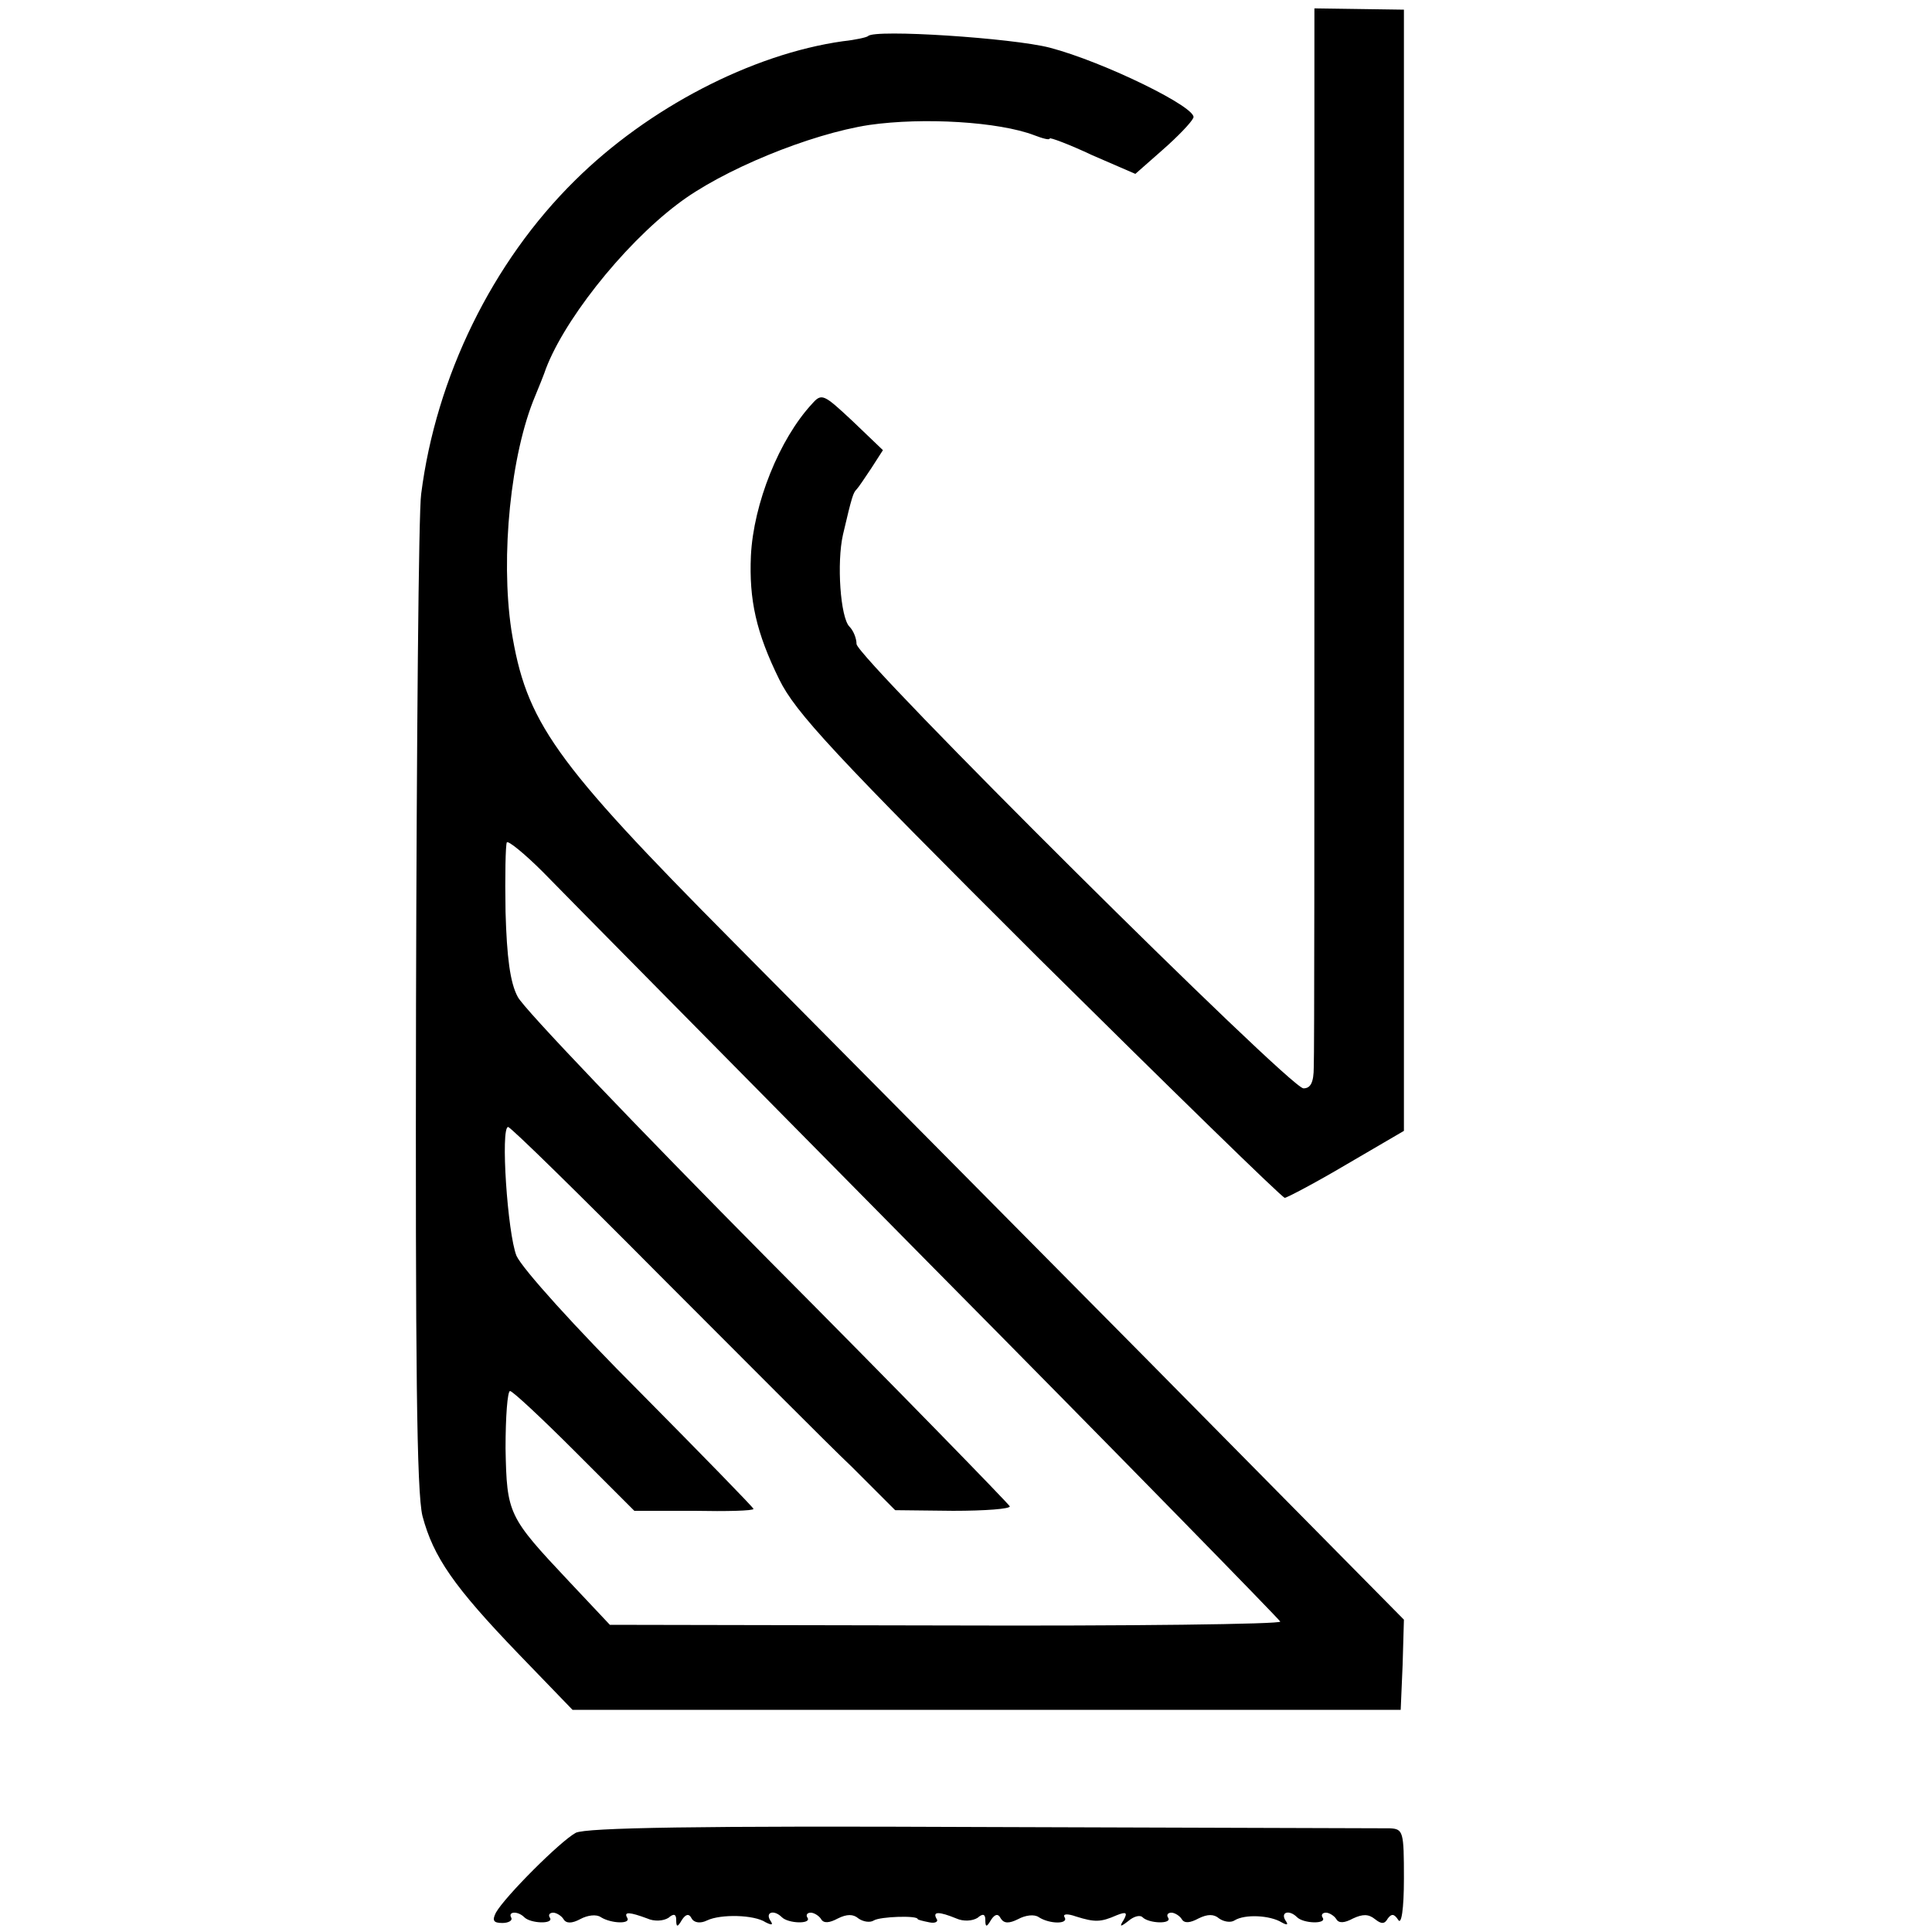 <?xml version="1.0" standalone="no"?>
<!DOCTYPE svg PUBLIC "-//W3C//DTD SVG 20010904//EN"
 "http://www.w3.org/TR/2001/REC-SVG-20010904/DTD/svg10.dtd">
<svg version="1.0" xmlns="http://www.w3.org/2000/svg"
 width="300pt" height="300pt" viewBox="0 0 300 300"
 preserveAspectRatio="xMidYMid meet">
<g transform="translate(0,300) scale(0.1,-0.1)"
fill="#000000" stroke="none">
<path d="M2041 2181 c0 -443 0 -821 -1 -838 0 -24 -5 -33 -16 -33 -21 0 -694
669 -694 690 0 9 -5 21 -11 27 -14 14 -20 99 -10 143 14 60 16 65 21 70 3 3
13 18 23 33 l18 28 -47 45 c-45 42 -48 44 -63 27 -51 -55 -91 -155 -95 -236
-3 -68 8 -119 44 -192 25 -51 83 -114 403 -433 206 -204 378 -372 382 -372 3
0 47 23 96 52 l89 52 0 871 0 870 -69 1 -70 1 0 -806z"/>
<path d="M1348 2944 c-2 -2 -20 -6 -39 -8 -142 -20 -303 -104 -416 -216 -129
-127 -216 -306 -239 -487 -4 -26 -7 -383 -8 -793 -1 -560 1 -757 10 -794 17
-64 49 -110 149 -214 l84 -87 643 0 643 0 3 70 2 70 -397 402 c-219 221 -509
514 -644 650 -281 283 -322 342 -345 485 -17 114 -1 273 37 363 7 17 13 32 14
35 26 77 121 198 207 263 69 53 206 109 298 123 84 12 201 5 256 -16 13 -5 24
-8 24 -5 0 2 30 -9 66 -26 l67 -29 42 37 c24 21 45 43 48 50 8 15 -139 87
-223 109 -58 15 -272 29 -282 18z m92 -1903 c300 -303 546 -555 548 -559 1 -4
-233 -7 -520 -6 l-521 1 -64 68 c-94 100 -96 104 -98 206 0 49 3 89 7 89 4 0
49 -42 100 -93 l93 -93 93 0 c50 -1 92 0 92 3 0 2 -79 83 -176 181 -101 101
-183 192 -192 212 -14 35 -25 200 -13 200 4 0 110 -104 236 -231 127 -127 260
-261 298 -297 l67 -67 90 -1 c50 0 89 3 88 7 -2 4 -170 177 -375 383 -205 207
-380 390 -389 408 -12 22 -17 62 -19 132 -1 56 0 104 2 108 2 3 27 -17 56 -46
28 -29 297 -301 597 -605z"/>
<path d="M894 154 c-24 -13 -110 -99 -124 -124 -6 -12 -4 -16 10 -16 10 0 16
4 14 8 -6 10 10 11 20 1 10 -10 46 -11 40 -1 -3 4 -1 8 5 8 5 0 13 -5 16 -10
4 -7 13 -7 26 0 11 6 25 8 32 3 16 -10 47 -11 41 -1 -6 10 4 9 31 -1 11 -5 25
-4 33 1 8 7 12 6 12 -3 0 -12 2 -12 9 0 6 9 11 10 15 2 4 -7 14 -8 24 -3 21
10 73 9 91 -3 10 -5 12 -4 7 3 -8 13 6 17 18 5 10 -10 46 -11 40 -1 -3 4 -1 8
5 8 5 0 13 -5 16 -10 4 -7 13 -6 26 1 14 7 24 7 32 0 7 -5 18 -7 24 -3 10 6
68 8 68 2 0 -1 8 -3 18 -5 9 -2 15 1 11 6 -6 11 4 11 31 0 11 -5 25 -4 33 1 8
7 12 6 12 -3 0 -12 2 -12 9 0 6 9 11 10 15 2 5 -8 13 -8 27 -1 11 6 25 8 32 3
17 -11 47 -11 40 0 -3 5 4 6 18 1 29 -9 38 -9 63 2 15 6 17 4 11 -7 -7 -11 -6
-12 7 -2 8 7 18 10 22 6 10 -10 46 -11 40 -1 -3 4 -1 8 5 8 5 0 13 -5 16 -10
4 -7 13 -6 26 1 14 7 24 7 32 0 7 -5 18 -7 24 -3 16 10 55 8 73 -3 9 -5 11 -4
6 3 -8 13 6 17 18 5 10 -10 46 -11 40 -1 -3 4 -1 8 5 8 5 0 13 -5 16 -10 4 -7
13 -6 26 1 15 7 24 7 34 -1 10 -8 15 -8 20 1 6 8 10 7 16 -2 5 -9 9 16 9 64 0
73 -1 77 -22 78 -13 0 -297 1 -633 2 -442 2 -615 -1 -631 -9z"/>
</g>
</svg>
